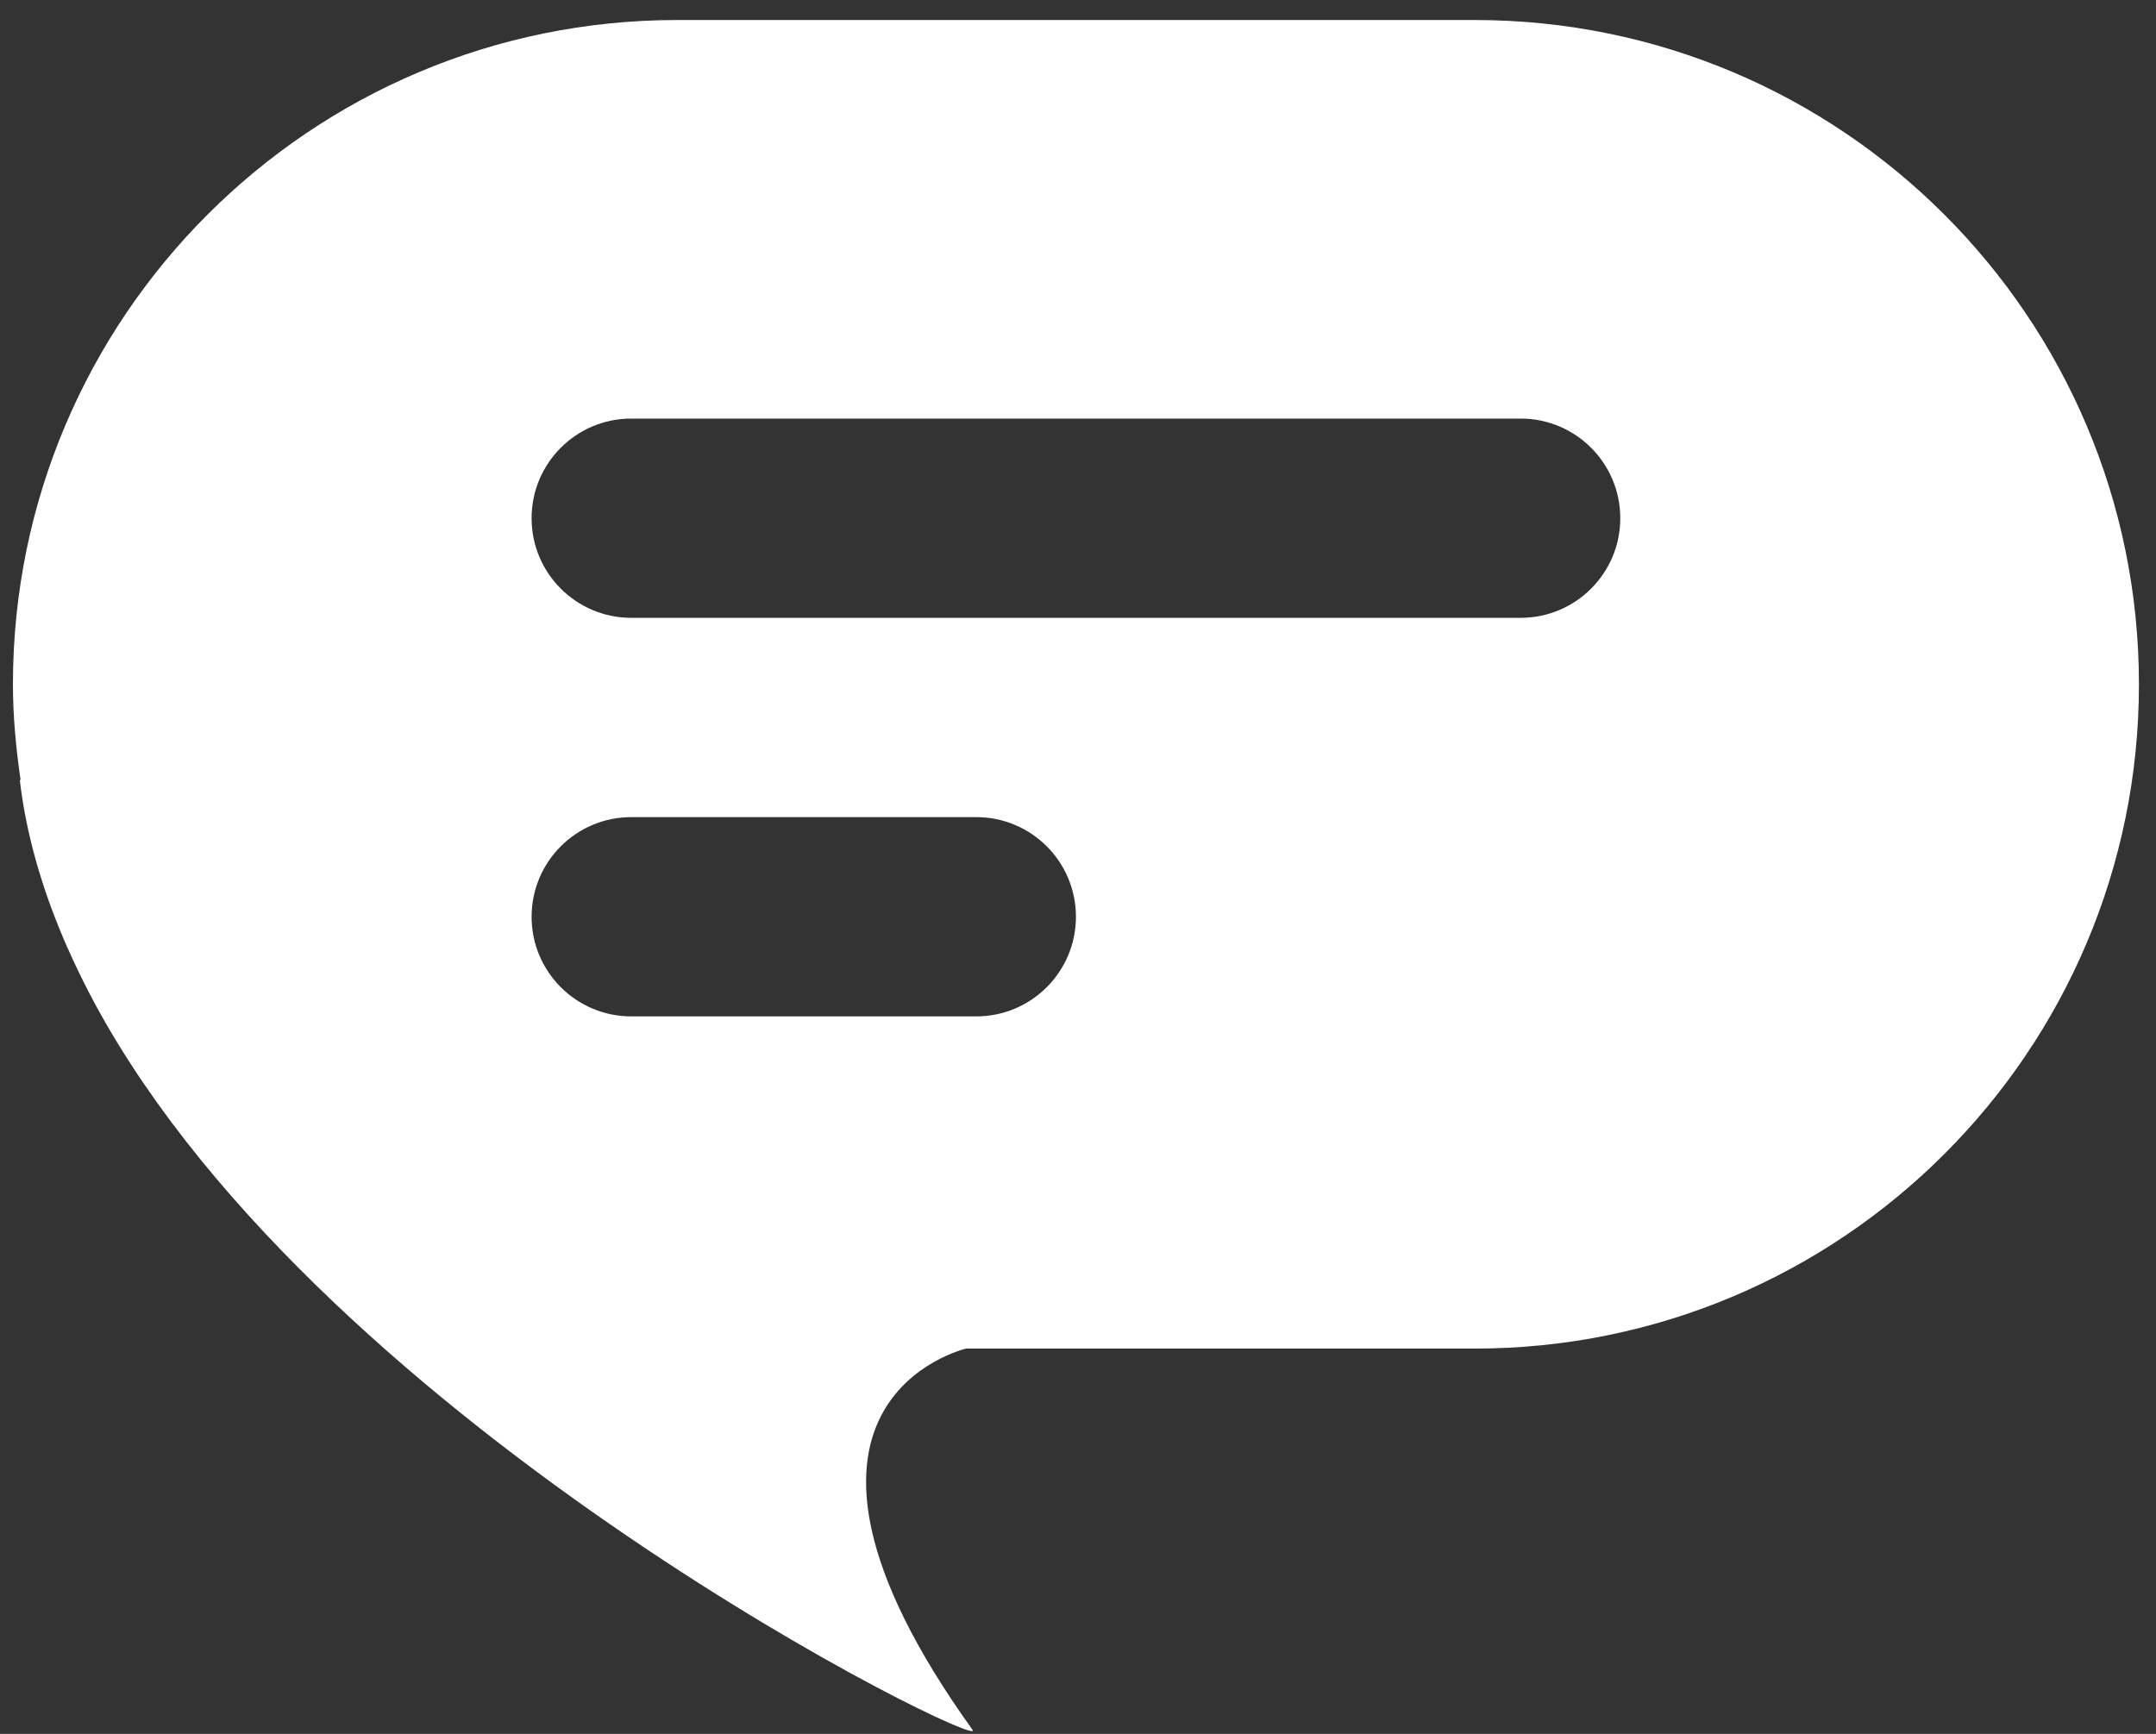 <svg width="46" height="37" viewBox="0 0 46 37" fill="none" xmlns="http://www.w3.org/2000/svg">
<rect x="0" y="0" width="46" height="37" fill="#333333" stroke="none"/>
<path d="M31.461 0.427H14.451C6.623 0.427 0.276 6.773 0.276 14.602C0.276 15.299 0.343 15.979 0.44 16.649C0.434 16.647 0.428 16.644 0.422 16.642C0.558 17.807 0.894 18.951 1.371 20.068C1.394 20.124 1.42 20.178 1.445 20.234C1.59 20.563 1.747 20.889 1.916 21.213C1.959 21.294 2 21.375 2.044 21.455C6.994 30.545 21.112 37.418 20.751 36.915C15.72 29.908 20.613 28.778 20.613 28.778H31.461C39.29 28.778 45.636 22.432 45.636 14.603C45.636 6.774 39.29 0.427 31.461 0.427ZM20.83 21.689H13.468C12.294 21.689 11.342 20.737 11.342 19.563C11.342 18.389 12.294 17.437 13.468 17.437H20.83C22.004 17.437 22.956 18.389 22.956 19.563C22.956 20.737 22.004 21.689 20.83 21.689ZM32.444 13.184H13.468C12.294 13.184 11.342 12.232 11.342 11.058C11.342 9.884 12.294 8.932 13.468 8.932H32.444C33.618 8.932 34.57 9.884 34.57 11.058C34.57 12.232 33.618 13.184 32.444 13.184Z" fill="white"/>
</svg>
